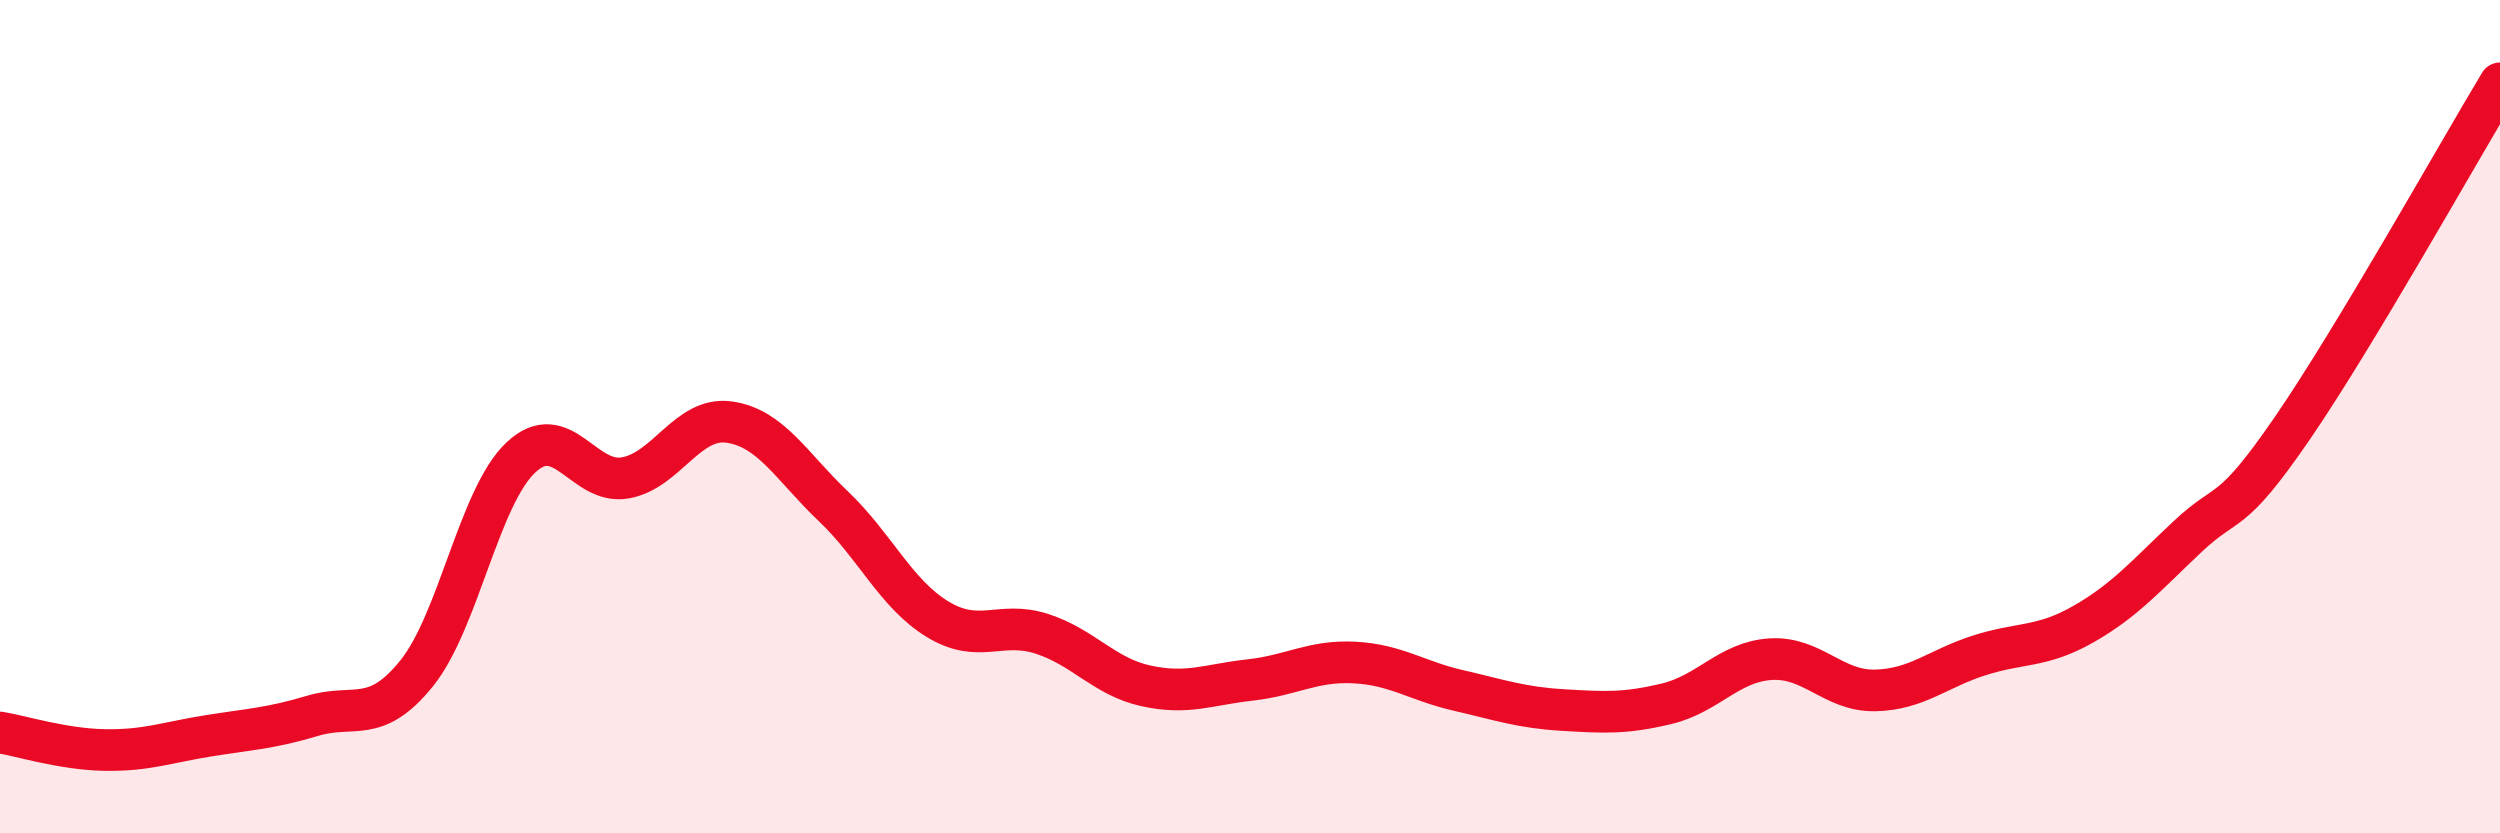 
    <svg width="60" height="20" viewBox="0 0 60 20" xmlns="http://www.w3.org/2000/svg">
      <path
        d="M 0,17.58 C 0.5,17.66 1.5,17.98 2.5,18 C 3.5,18.02 4,17.82 5,17.66 C 6,17.5 6.5,17.48 7.5,17.18 C 8.5,16.88 9,17.4 10,16.16 C 11,14.92 11.5,11.92 12.5,10.98 C 13.5,10.04 14,11.64 15,11.47 C 16,11.3 16.5,9.99 17.5,10.13 C 18.5,10.27 19,11.2 20,12.15 C 21,13.1 21.5,14.25 22.5,14.86 C 23.5,15.47 24,14.89 25,15.21 C 26,15.53 26.5,16.24 27.5,16.46 C 28.5,16.68 29,16.43 30,16.32 C 31,16.21 31.5,15.85 32.5,15.9 C 33.5,15.95 34,16.34 35,16.57 C 36,16.8 36.5,16.98 37.5,17.04 C 38.5,17.1 39,17.13 40,16.89 C 41,16.65 41.5,15.88 42.5,15.82 C 43.5,15.76 44,16.59 45,16.57 C 46,16.55 46.5,16.05 47.5,15.73 C 48.5,15.41 49,15.55 50,14.98 C 51,14.41 51.5,13.82 52.5,12.88 C 53.5,11.94 53.5,12.48 55,10.3 C 56.5,8.12 59,3.66 60,2L60 20L0 20Z"
        fill="#EB0A25"
        opacity="0.1"
        stroke-linecap="round"
        stroke-linejoin="round"
      />
      <path
        d="M 0,17.58 C 0.5,17.66 1.5,17.98 2.5,18 C 3.5,18.02 4,17.82 5,17.66 C 6,17.5 6.5,17.48 7.5,17.18 C 8.5,16.88 9,17.4 10,16.16 C 11,14.92 11.5,11.92 12.5,10.98 C 13.5,10.04 14,11.64 15,11.47 C 16,11.3 16.5,9.99 17.5,10.13 C 18.5,10.27 19,11.2 20,12.15 C 21,13.1 21.5,14.25 22.5,14.86 C 23.5,15.47 24,14.89 25,15.21 C 26,15.53 26.5,16.24 27.5,16.46 C 28.5,16.68 29,16.43 30,16.32 C 31,16.21 31.5,15.85 32.5,15.9 C 33.5,15.95 34,16.34 35,16.57 C 36,16.8 36.5,16.98 37.5,17.04 C 38.5,17.1 39,17.13 40,16.89 C 41,16.65 41.5,15.88 42.5,15.82 C 43.5,15.76 44,16.59 45,16.57 C 46,16.55 46.5,16.05 47.5,15.73 C 48.5,15.41 49,15.55 50,14.98 C 51,14.41 51.5,13.82 52.5,12.88 C 53.5,11.94 53.5,12.48 55,10.3 C 56.5,8.12 59,3.66 60,2"
        stroke="#EB0A25"
        stroke-width="1"
        fill="none"
        stroke-linecap="round"
        stroke-linejoin="round"
      />
    </svg>
  